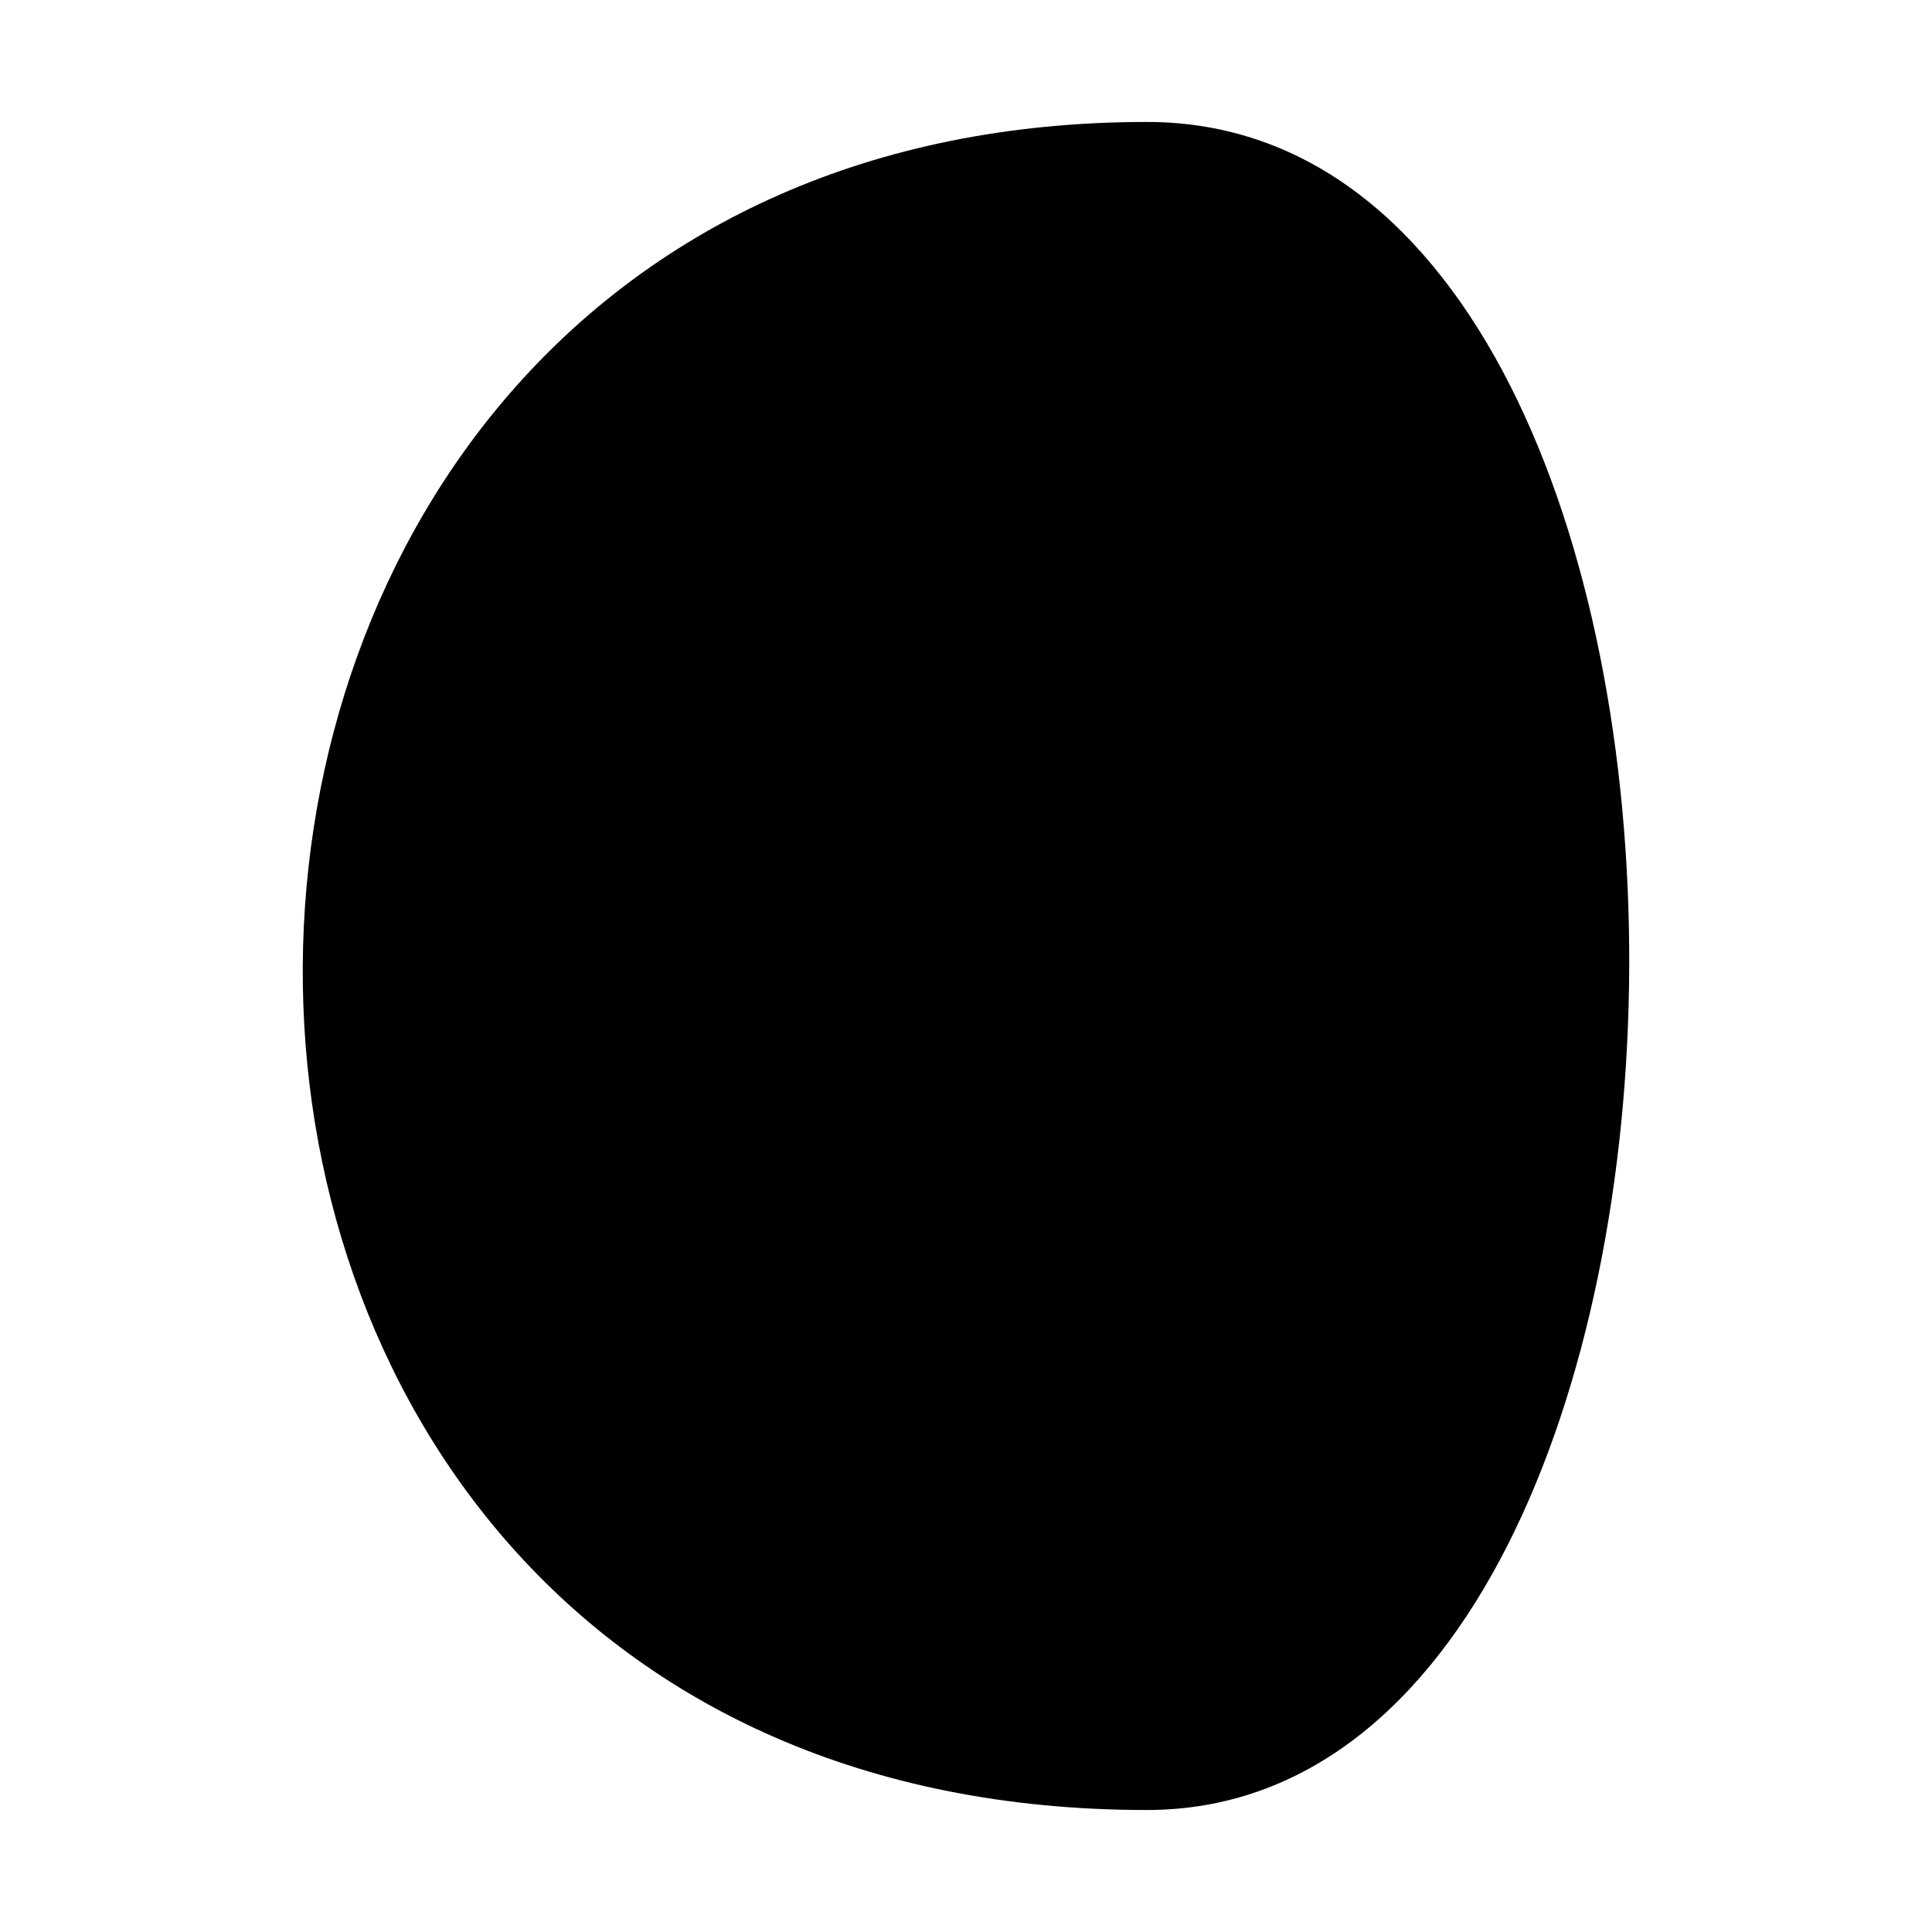 <?xml version="1.0" encoding="UTF-8"?>
<!-- Uploaded to: SVG Repo, www.svgrepo.com, Generator: SVG Repo Mixer Tools -->
<svg fill="#000000" width="800px" height="800px" version="1.1" viewBox="144 144 512 512" xmlns="http://www.w3.org/2000/svg">
 <path d="m447.94 623.67c-300.9 0-295.64-447.35 0-447.35 171.93 0.008 168.93 447.35 0 447.35z"/>
</svg>